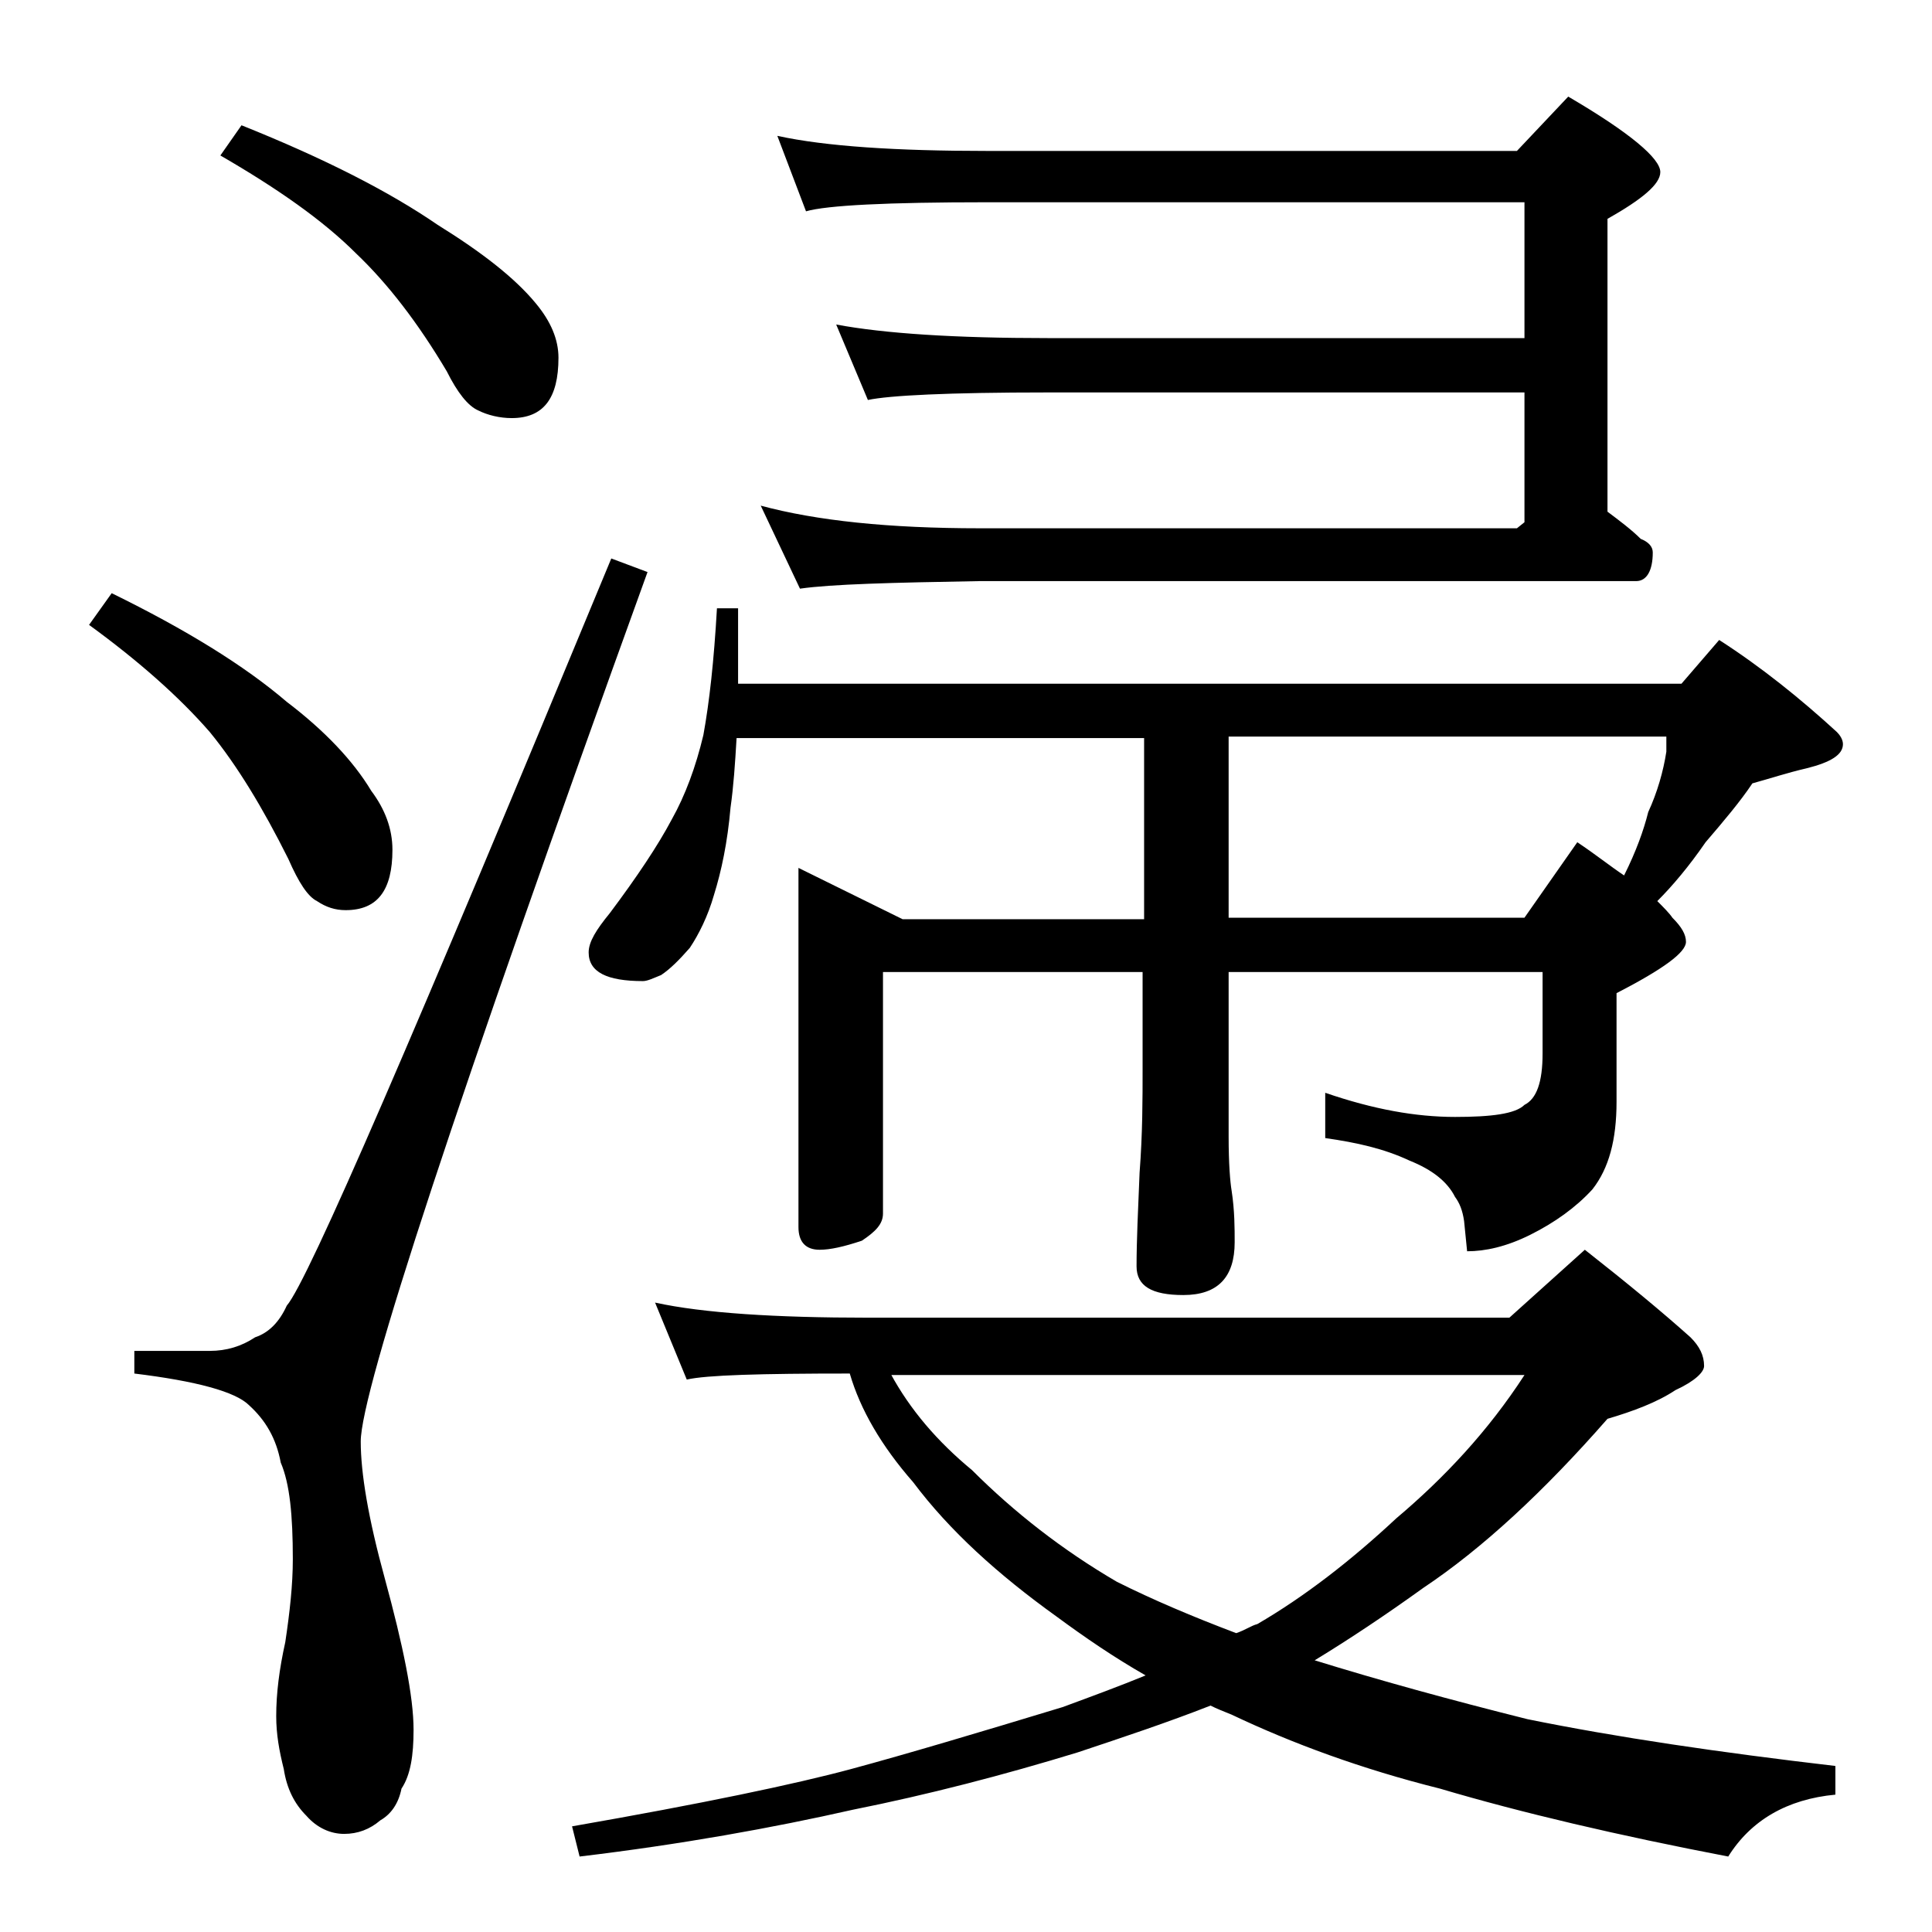 <?xml version="1.0" encoding="utf-8"?>
<!-- Generator: Adobe Illustrator 18.0.0, SVG Export Plug-In . SVG Version: 6.00 Build 0)  -->
<!DOCTYPE svg PUBLIC "-//W3C//DTD SVG 1.1//EN" "http://www.w3.org/Graphics/SVG/1.1/DTD/svg11.dtd">
<svg version="1.1" id="Layer_1" xmlns="http://www.w3.org/2000/svg" xmlns:xlink="http://www.w3.org/1999/xlink" x="0px" y="0px"
	 viewBox="0 0 128 128" enable-background="new 0 0 128 128" xml:space="preserve">
<path d="M7.4,39.3c4.9,2.4,8.8,4.8,11.6,7.2c2.5,1.9,4.4,3.9,5.6,5.9c0.9,1.2,1.4,2.5,1.4,3.9c0,2.7-1,4-3.1,4
	c-0.7,0-1.3-0.2-1.9-0.6c-0.6-0.3-1.2-1.2-1.9-2.8c-1.7-3.4-3.4-6.2-5.2-8.4c-2-2.3-4.7-4.7-8-7.1L7.4,39.3z M40.5,37l2.4,0.9
	c-12.7,35.1-19,54.3-19,57.6c0,2.1,0.5,5.1,1.6,9.1c1.2,4.4,1.9,7.8,1.9,10c0,1.7-0.2,3-0.8,3.9c-0.2,1-0.7,1.7-1.4,2.1
	c-0.7,0.6-1.5,0.9-2.4,0.9c-0.9,0-1.8-0.4-2.5-1.2c-0.8-0.8-1.3-1.8-1.5-3.1c-0.3-1.2-0.5-2.3-0.5-3.5c0-1.5,0.2-3.1,0.6-4.9
	c0.3-2,0.5-3.8,0.5-5.5c0-2.9-0.2-5-0.8-6.4c-0.3-1.6-1-2.8-2.1-3.8c-0.9-0.9-3.5-1.6-7.6-2.1v-1.5h5c1.1,0,2.1-0.3,3-0.9
	c0.9-0.3,1.6-1,2.1-2.1C20.4,84.9,27.5,68.4,40.5,37z M16,8.3c5.5,2.2,9.8,4.4,13,6.6c2.9,1.8,5.1,3.5,6.5,5.2
	c1,1.2,1.5,2.4,1.5,3.6c0,2.7-1,4-3.1,4c-0.8,0-1.6-0.2-2.2-0.5c-0.7-0.3-1.4-1.2-2.1-2.6c-1.9-3.2-3.9-5.8-6-7.8
	c-2.2-2.2-5.2-4.3-9-6.5L16,8.3z M43.4,86.3c3.2,0.7,8,1,14.1,1H100l5-4.5c2.8,2.2,5.1,4.1,7,5.8c0.6,0.6,0.9,1.2,0.9,1.9
	c0,0.4-0.6,1-1.9,1.6c-1.2,0.8-2.8,1.4-4.5,1.9c-4.2,4.8-8.3,8.6-12.2,11.2c-2.5,1.8-4.9,3.4-7.2,4.8c4.2,1.3,8.9,2.6,14.1,3.9
	c5.9,1.2,12.7,2.2,20.4,3.1v1.9c-3.2,0.3-5.6,1.7-7.1,4.1c-7.3-1.4-13.7-2.9-19.1-4.5c-5.2-1.3-9.8-3-13.8-4.9
	c-0.5-0.2-1-0.4-1.4-0.6c-2.8,1.1-5.8,2.1-8.8,3.1c-4.9,1.5-9.9,2.8-14.9,3.8c-5.3,1.2-11.4,2.3-18.1,3.1l-0.5-2
	c8.6-1.5,14.8-2.8,18.5-3.8s8.4-2.4,14-4.1c1.9-0.7,3.8-1.4,5.5-2.1c-2.1-1.2-4-2.5-5.9-3.9c-3.9-2.8-7.1-5.7-9.5-8.9
	c-2.1-2.4-3.5-4.8-4.2-7.2c-5.9,0-9.5,0.1-10.8,0.4L43.4,86.3z M47.5,40.3h1.4v5h62.5l2.5-2.9c2.8,1.8,5.4,3.9,7.8,6.1
	c0.2,0.2,0.4,0.5,0.4,0.8c0,0.7-0.8,1.2-2.4,1.6c-1.3,0.3-2.5,0.7-3.6,1c-0.8,1.2-1.9,2.5-3.1,3.9c-1.1,1.6-2.2,2.9-3.2,3.9
	c0.4,0.4,0.8,0.8,1,1.1c0.6,0.6,0.9,1.1,0.9,1.6c0,0.7-1.5,1.8-4.6,3.4V73c0,2.5-0.5,4.4-1.6,5.8c-1.1,1.2-2.5,2.2-4.1,3
	c-1.6,0.8-3,1.1-4.2,1.1l-0.2-2c-0.1-0.7-0.3-1.2-0.6-1.6c-0.5-1-1.5-1.8-3-2.4c-1.7-0.8-3.5-1.2-5.6-1.5v-3c3.2,1.1,6,1.6,8.6,1.6
	c2.4,0,4-0.2,4.6-0.8c0.8-0.4,1.2-1.5,1.2-3.4v-5.4H81.4v10.9c0,1.8,0.1,3,0.2,3.6c0.2,1.3,0.2,2.5,0.2,3.4c0,2.3-1.1,3.5-3.4,3.5
	c-2.1,0-3.1-0.6-3.1-1.9c0-1.7,0.1-3.8,0.2-6.2c0.2-2.6,0.2-4.9,0.2-6.9v-6.4H58.5v16c0,0.7-0.5,1.2-1.4,1.8
	c-1.2,0.4-2.1,0.6-2.8,0.6c-0.9,0-1.4-0.5-1.4-1.5V57.5l6.9,3.4h16v-12H48.8c-0.1,1.7-0.2,3.2-0.4,4.6c-0.2,2.3-0.6,4.2-1.1,5.8
	c-0.4,1.4-1,2.6-1.6,3.5c-0.7,0.8-1.3,1.4-1.9,1.8c-0.5,0.2-0.9,0.4-1.2,0.4c-2.4,0-3.6-0.6-3.6-1.9c0-0.7,0.5-1.5,1.4-2.6
	c1.8-2.4,3.2-4.5,4.1-6.2c0.9-1.6,1.6-3.5,2.1-5.6C47,46.5,47.3,43.8,47.5,40.3z M51.5,9c3.2,0.7,7.9,1,13.9,1h35.1l3.4-3.6
	c4.1,2.4,6.1,4.1,6.1,5c0,0.8-1.2,1.8-3.5,3.1v19.4c0.8,0.6,1.6,1.2,2.2,1.8c0.5,0.2,0.8,0.5,0.8,0.9c0,1.2-0.4,1.9-1.1,1.9H64.9
	c-5.8,0.1-9.8,0.2-11.9,0.5l-2.6-5.5c3.7,1,8.5,1.5,14.5,1.5h35.6l0.5-0.4V26H69.4c-6.6,0-10.5,0.2-11.9,0.5l-2.1-5
	c3.2,0.6,7.9,0.9,14,0.9H101v-9H65.4c-6.6,0-10.6,0.2-12,0.6L51.5,9z M59,91c1.3,2.4,3.1,4.5,5.4,6.4c2.8,2.8,6,5.3,9.6,7.4
	c2.4,1.2,5,2.3,7.9,3.4c0.6-0.2,1-0.5,1.4-0.6c3.1-1.8,6.2-4.2,9.2-7c3.2-2.7,6.1-5.8,8.5-9.5H59z M81.4,48.8v12H101l3.5-5
	c1.2,0.8,2.2,1.6,3.1,2.2c0.8-1.6,1.3-3,1.6-4.2c0.6-1.3,1-2.7,1.2-4v-1H81.4z"/>
</svg>
